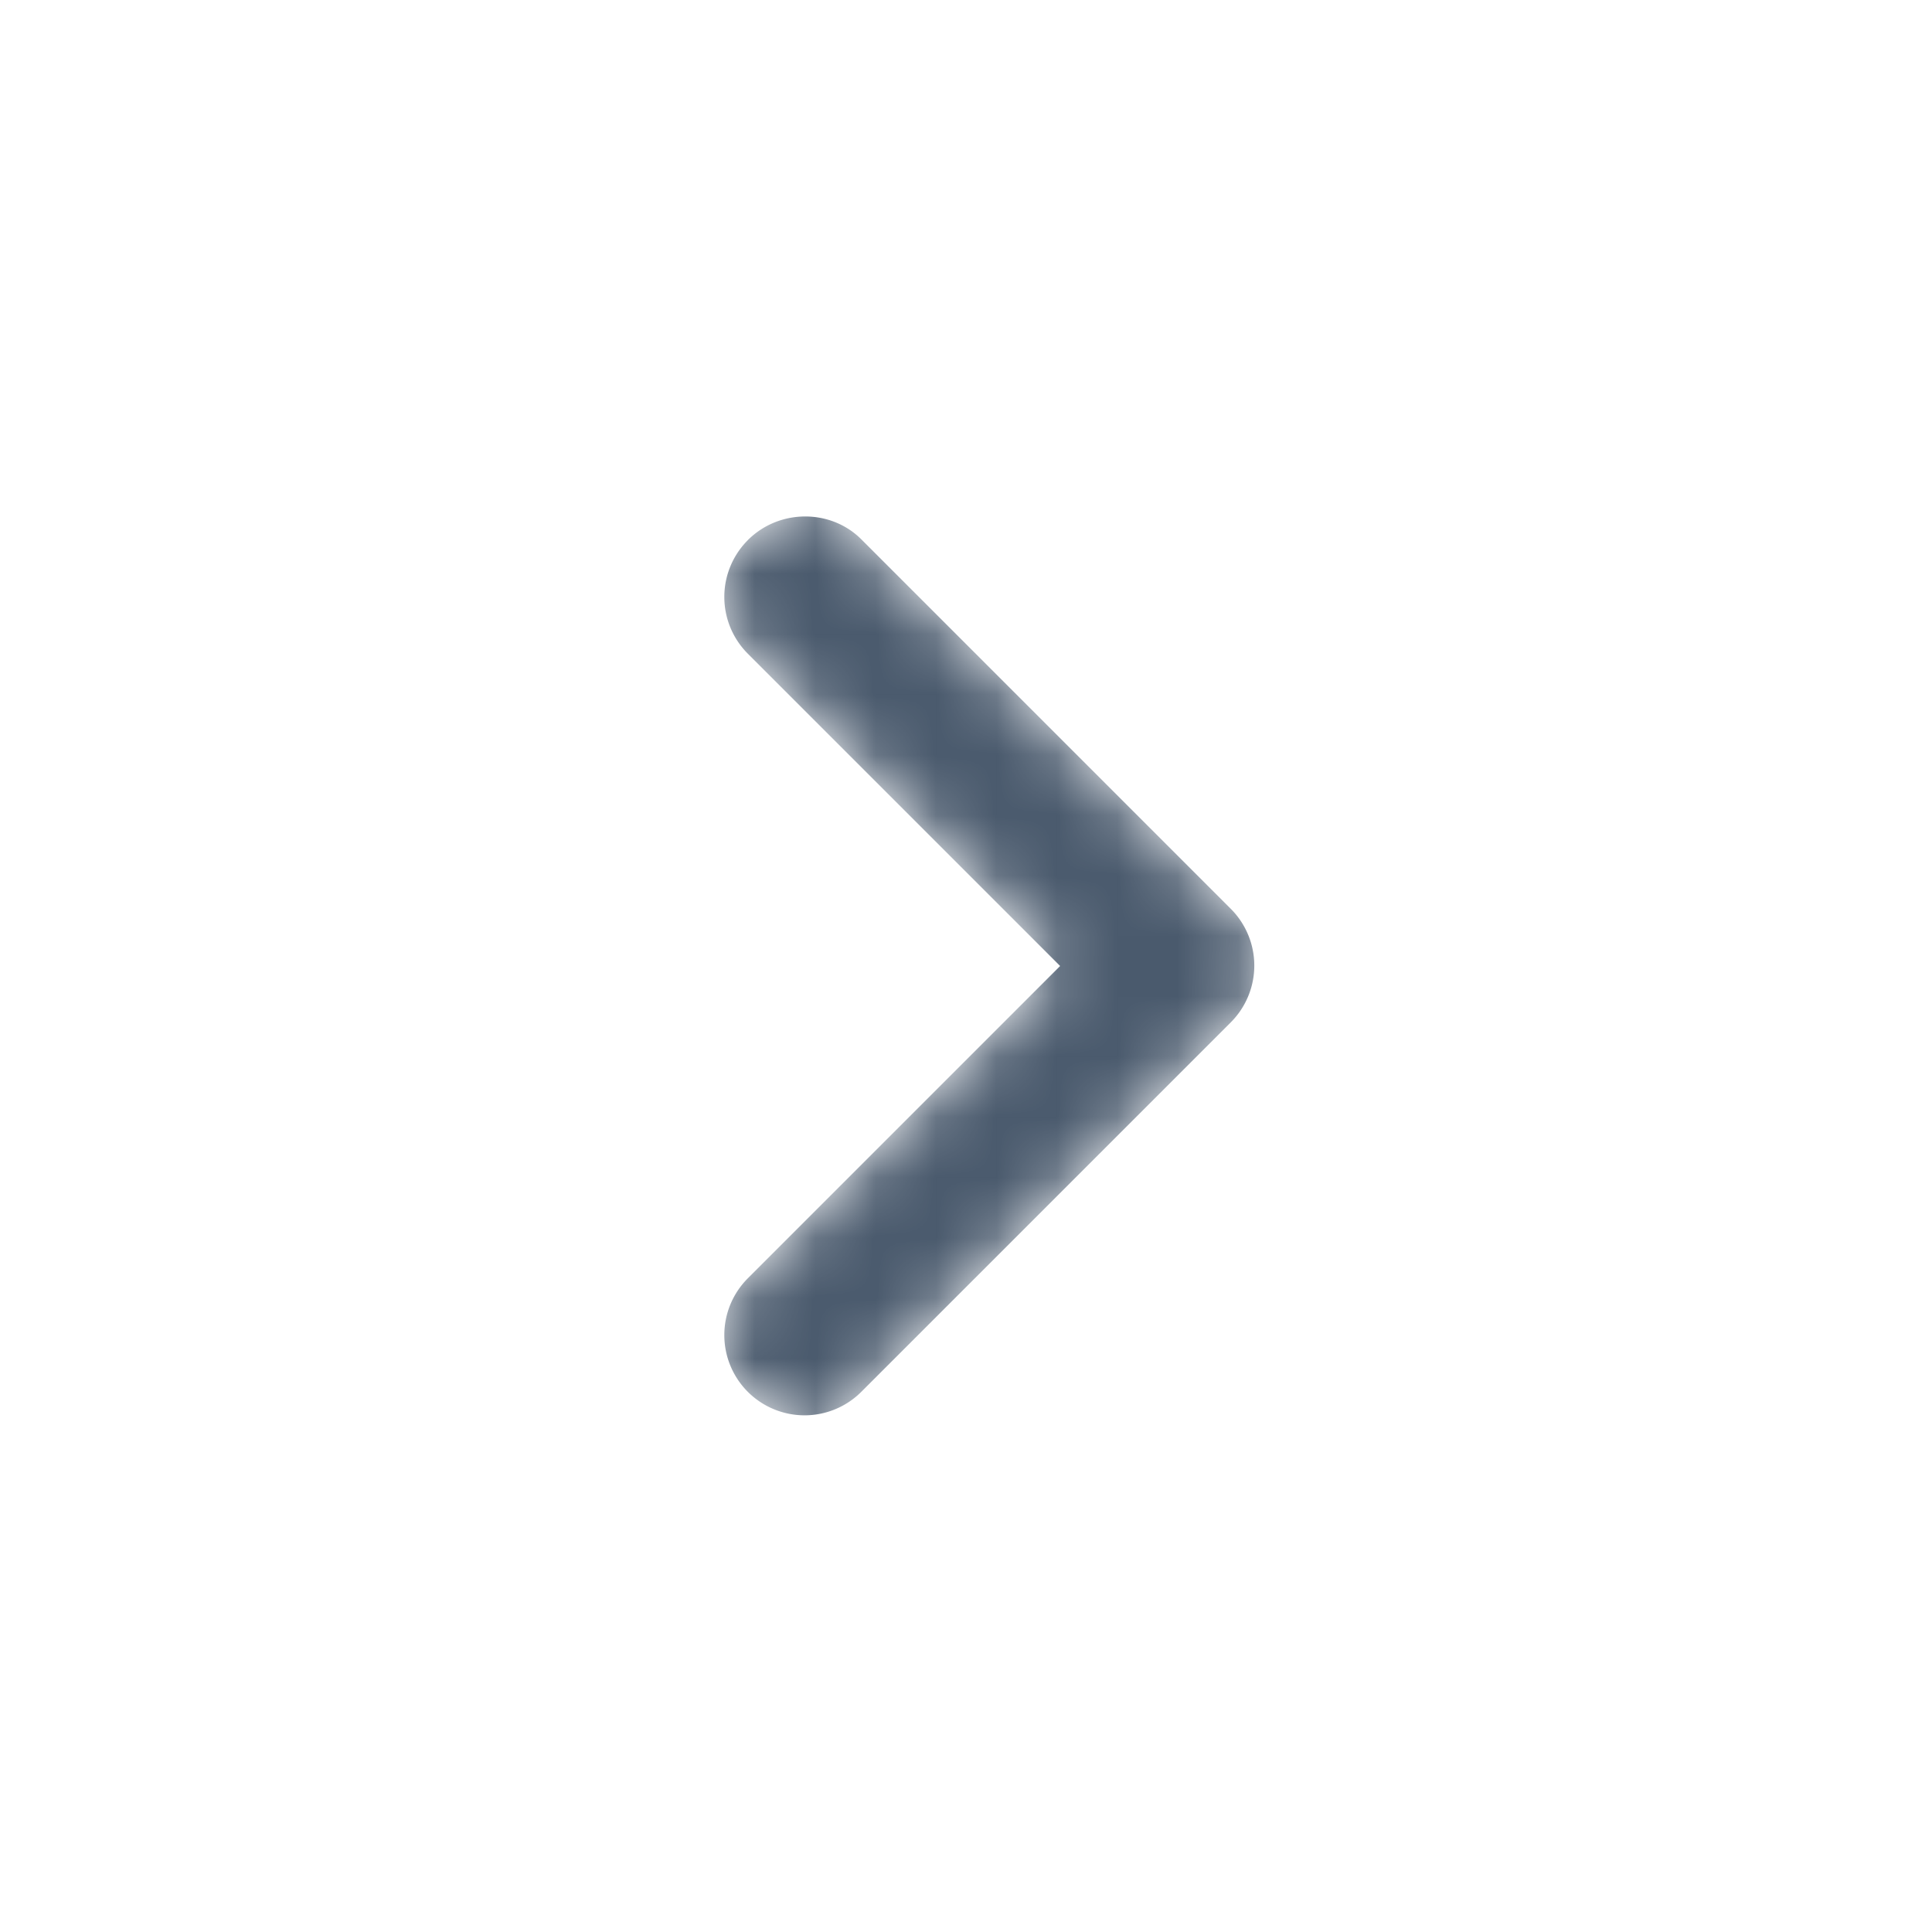 <svg xmlns="http://www.w3.org/2000/svg" width="32" height="32" fill="none"><mask id="A" width="11" height="16" x="11" y="8" maskUnits="userSpaceOnUse"><path fill="#fff" d="M11.453 22.12 17.56 16l-6.107-6.12L13.333 8l8 8-8 8-1.88-1.88z"/></mask><g mask="url(#A)"><path fill="#4a5a6d" d="M12.386 8.947a1.33 1.33 0 0 0 0 1.88L17.559 16l-5.173 5.173a1.33 1.33 0 0 0 0 1.88 1.33 1.33 0 0 0 1.88 0l6.12-6.12a1.33 1.33 0 0 0 0-1.88l-6.12-6.12c-.507-.507-1.36-.507-1.88.013z"/></g></svg>